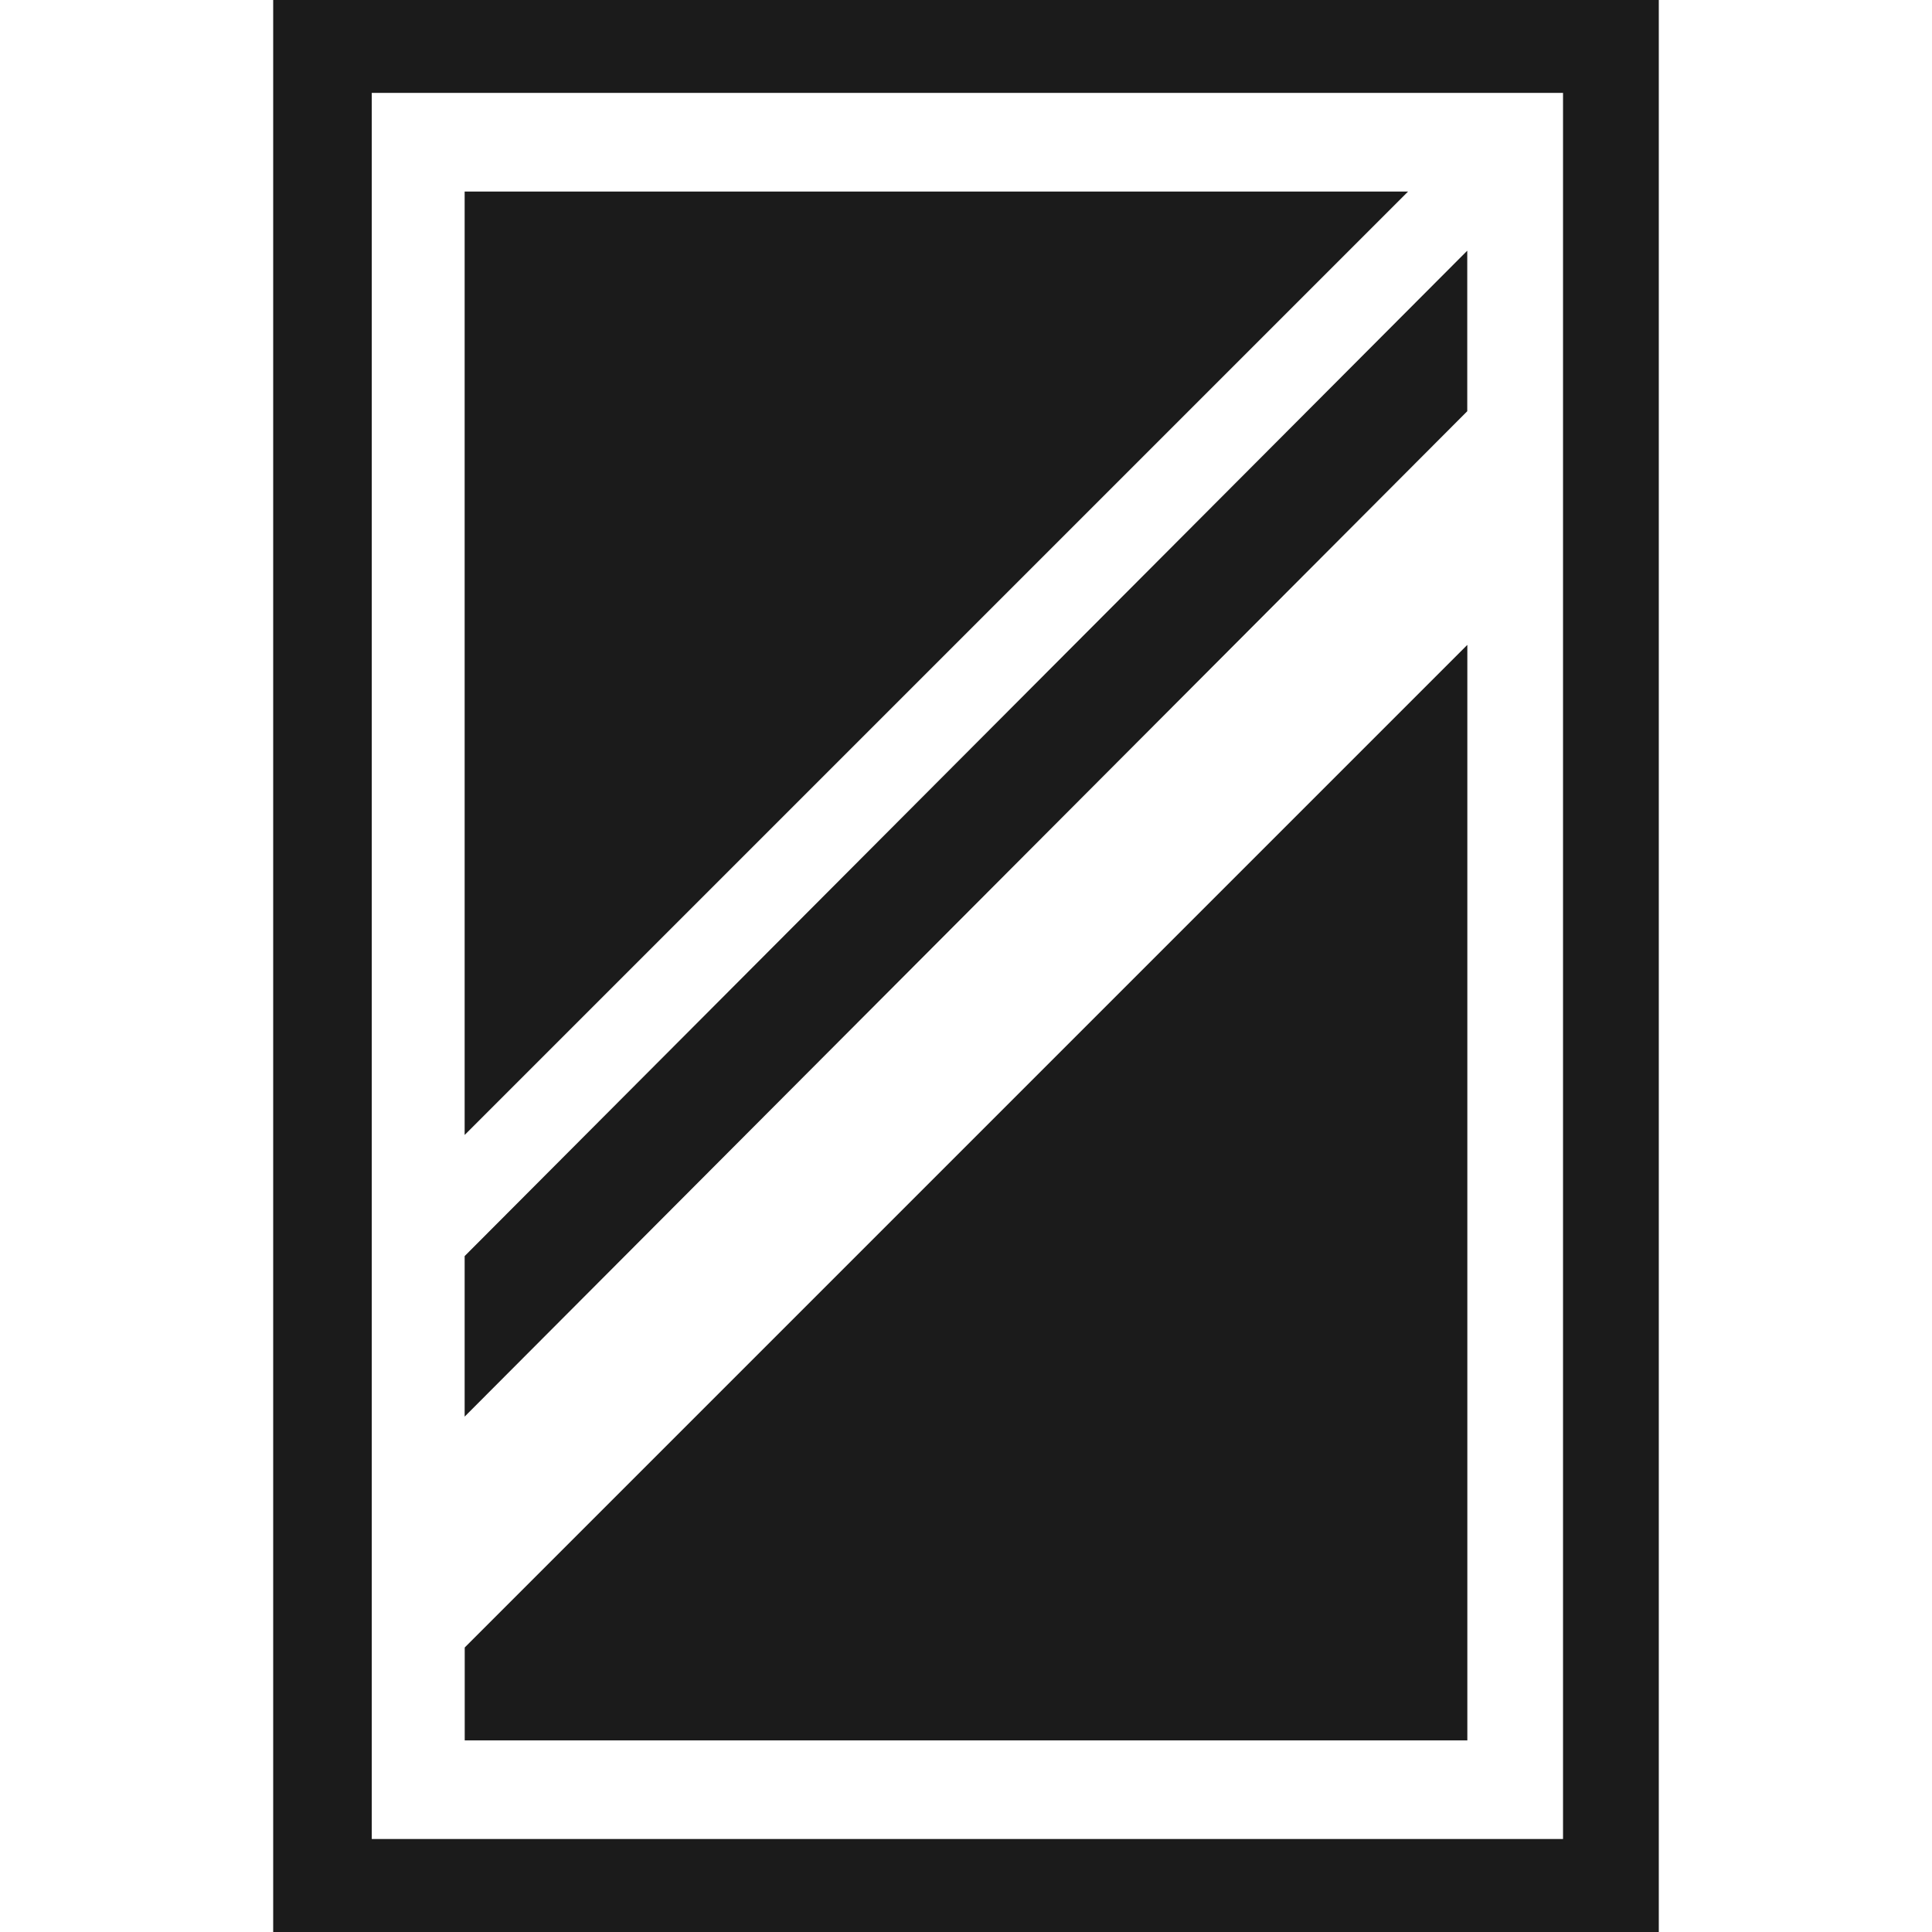 <?xml version="1.0" encoding="UTF-8"?>
<svg width="100pt" height="100pt" version="1.1" viewBox="0 0 100 100" xmlns="http://www.w3.org/2000/svg">
 <path d="m75.949 90.086v-56.707l-51.75 51.75s-0.145 0.145-0.145 0.145v4.809h51.895zm-56.707-85.277h61.66v90.379h-61.66zm66.617-4.809h-71.719v100h71.719zm-61.809 58.746 48.832-48.832h-48.832zm0 14.578 51.895-52.039v-8.309l-51.895 52.039z" fill="#1b1b1b" fill-rule="evenodd"/>
</svg>

